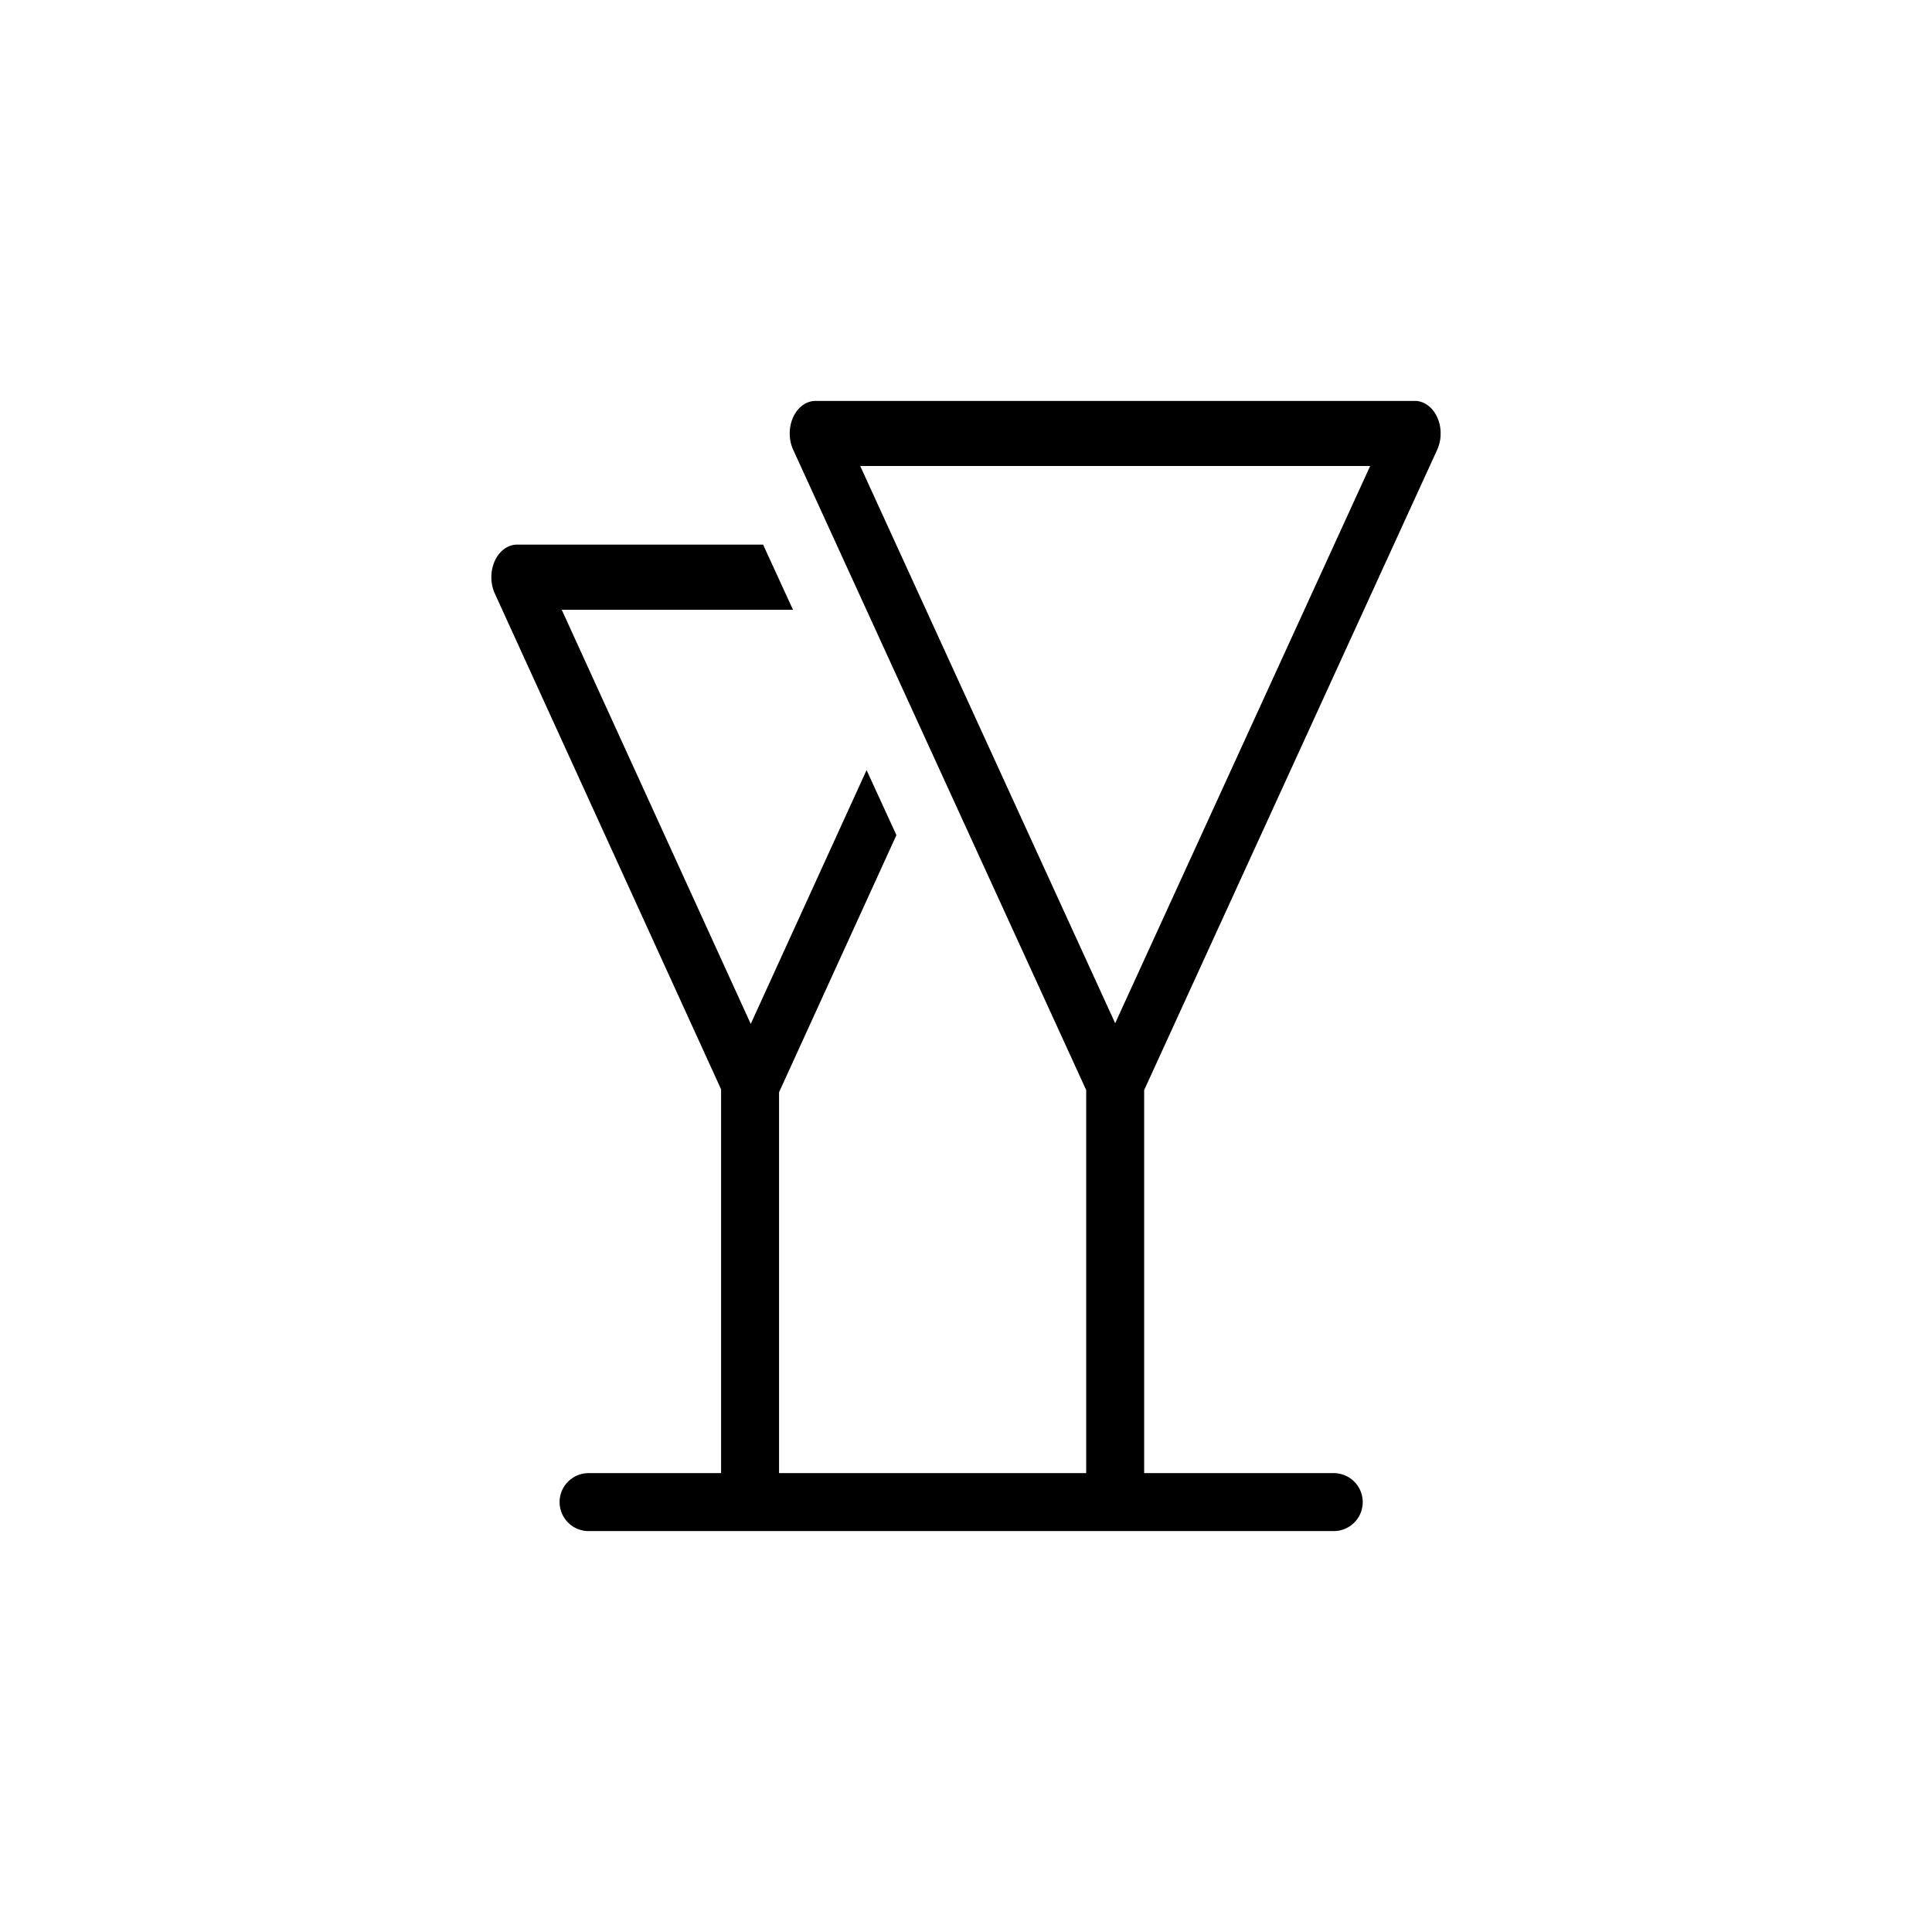 <?xml version="1.0" encoding="UTF-8" standalone="no"?>
<svg
   xmlns:dc="http://purl.org/dc/elements/1.1/"
   xmlns:cc="http://creativecommons.org/ns#"
   xmlns:rdf="http://www.w3.org/1999/02/22-rdf-syntax-ns#"
   xmlns:svg="http://www.w3.org/2000/svg"
   xmlns="http://www.w3.org/2000/svg"
   xmlns:sodipodi="http://sodipodi.sourceforge.net/DTD/sodipodi-0.dtd"
   xmlns:inkscape="http://www.inkscape.org/namespaces/inkscape"
   height="300"
   width="300"
   xml:space="preserve"
   viewBox="0 0 300 300"
   y="0px"
   x="0px"
   id="Ebene_1"
   version="1.1"
   sodipodi:docname="Regelmaessige_Firmenveranstaltungen2.svg"
   inkscape:version="1.0 (4035a4fb49, 2020-05-01)"><sodipodi:namedview
   inkscape:document-rotation="0"
   pagecolor="#ffffff"
   bordercolor="#666666"
   borderopacity="1"
   objecttolerance="10"
   gridtolerance="10"
   guidetolerance="10"
   inkscape:pageopacity="0"
   inkscape:pageshadow="2"
   inkscape:window-width="640"
   inkscape:window-height="480"
   id="namedview15"
   showgrid="false"
   inkscape:zoom="0.84662323"
   inkscape:cx="309.28493"
   inkscape:cy="295.965"
   inkscape:current-layer="Ebene_1" /><defs
   id="defs43">
	

		
		
	
			
		
	

		
			
		
	
			
		
	

		
			
		
	
			
		</defs>





<path
   d="m 126.635,62.254 a 4.007,5.055 0 0 0 -3.471,7.582 l 45.5,99.432 v 59.479 h -27.121 -2.318 -18.256 v -59.137 l 18.225,-39.932 -4.633,-10.096 -17.986,39.41 -29.348,-64.303 h 35.91 l -4.645,-10.121 H 80.297 a 4.001,5.062 0 0 0 -3.465,7.59 L 111.969,169.146 V 228.746 H 91.395 a 4.5,4.5 0 0 0 -4.5,4.5 4.5,4.5 0 0 0 4.5,4.5 h 47.83 2.318 65.561 a 4.5,4.5 0 0 0 4.5,-4.5 4.5,4.5 0 0 0 -4.5,-4.5 H 177.664 v -59.475 l 45.502,-99.436 a 4.007,5.055 0 0 0 -3.471,-7.582 z m 6.939,10.107 h 79.184 L 173.164,158.885 Z"
   style="color:#000000;font-style:normal;font-variant:normal;font-weight:normal;font-stretch:normal;font-size:medium;line-height:normal;font-family:sans-serif;font-variant-ligatures:normal;font-variant-position:normal;font-variant-caps:normal;font-variant-numeric:normal;font-variant-alternates:normal;font-variant-east-asian:normal;font-feature-settings:normal;font-variation-settings:normal;text-indent:0;text-align:start;text-decoration:none;text-decoration-line:none;text-decoration-style:solid;text-decoration-color:#000000;letter-spacing:normal;word-spacing:normal;text-transform:none;writing-mode:lr-tb;direction:ltr;text-orientation:mixed;dominant-baseline:auto;baseline-shift:baseline;text-anchor:start;white-space:normal;shape-padding:0;shape-margin:0;inline-size:0;clip-rule:nonzero;display:inline;overflow:visible;visibility:visible;opacity:1;isolation:auto;mix-blend-mode:normal;color-interpolation:sRGB;color-interpolation-filters:linearRGB;solid-color:#000000;solid-opacity:1;vector-effect:none;fill:#000000;fill-opacity:1;fill-rule:nonzero;stroke:none;stroke-width:9;stroke-linecap:round;stroke-linejoin:round;stroke-miterlimit:4;stroke-dasharray:none;stroke-dashoffset:0;stroke-opacity:1;paint-order:stroke markers fill;color-rendering:auto;image-rendering:auto;shape-rendering:auto;text-rendering:auto;enable-background:accumulate;stop-color:#000000;stop-opacity:1"
   id="path901" /></svg>
